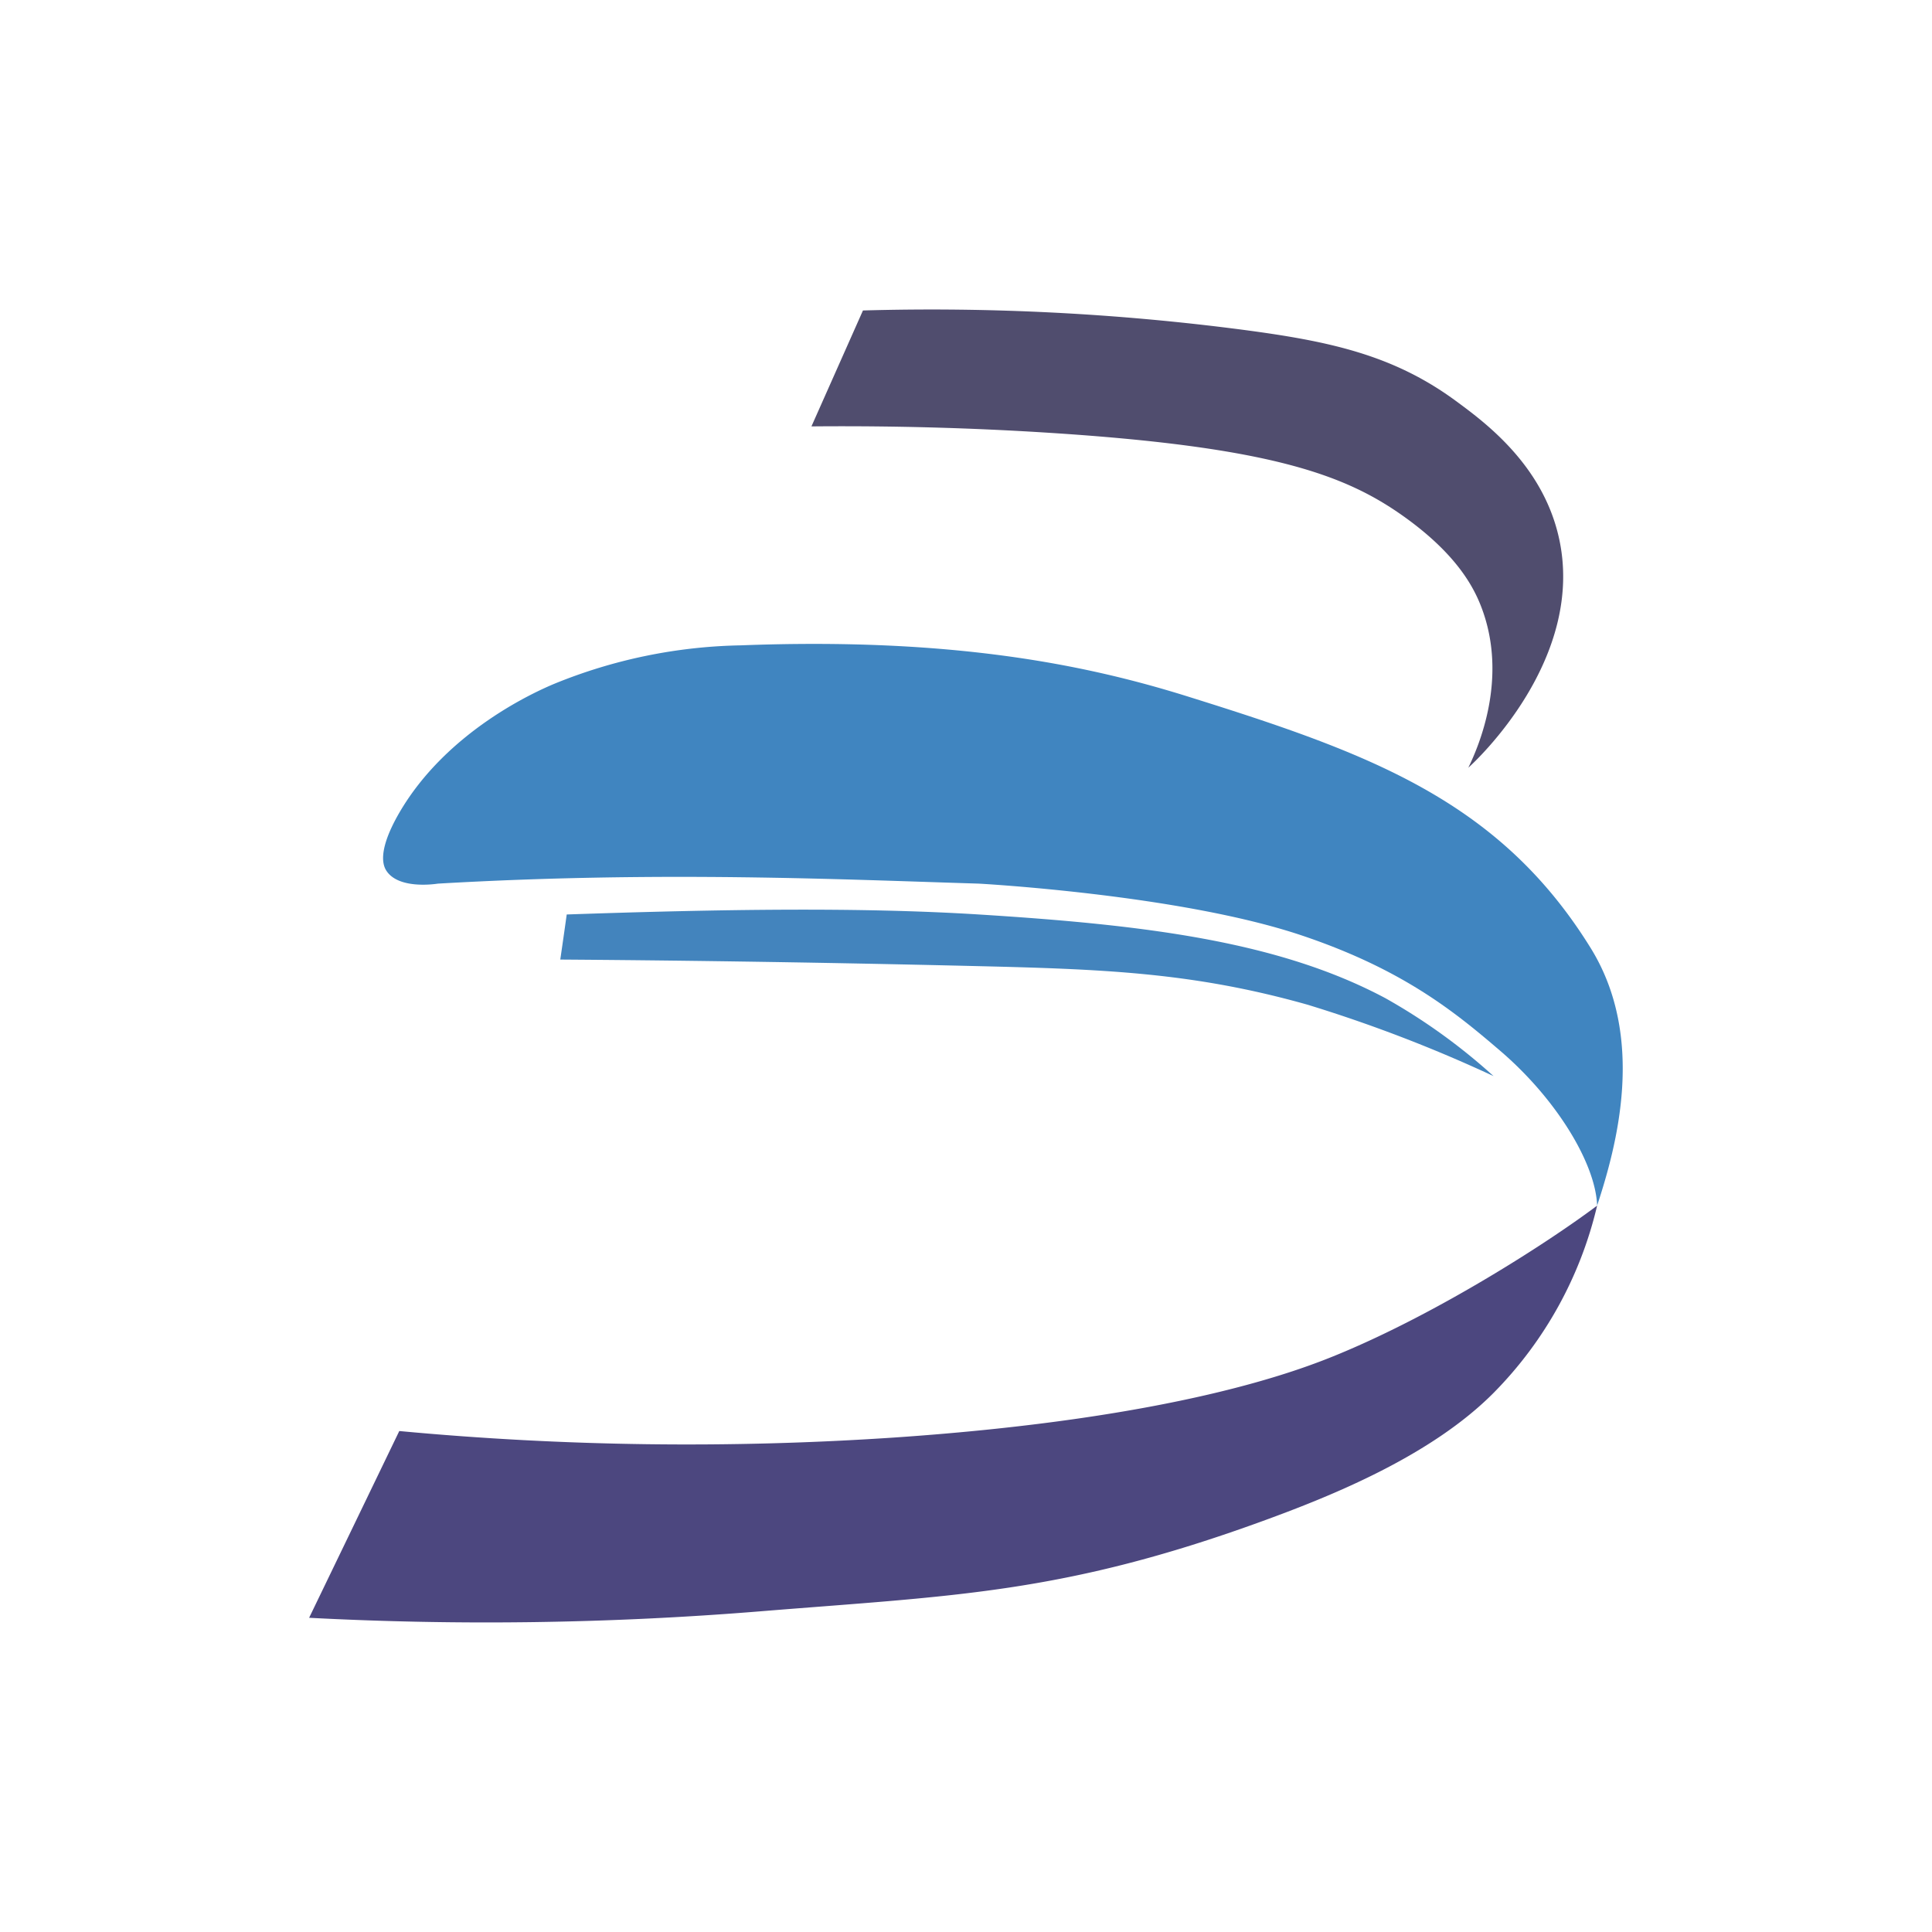 <svg id="图层_1" data-name="图层 1" xmlns="http://www.w3.org/2000/svg" viewBox="0 0 300 300"><defs><style>.cls-1{fill:#504d6e;}.cls-2{fill:#4085c0;}.cls-3{fill:#4384bd;}.cls-4{fill:#4c477f;}</style></defs><title>CQ-BYD</title><path class="cls-1" d="M134,48.21a373.31,373.31,0,0,1,59,3c13.23,1.75,23.23,3.83,33,11,4.52,3.32,13.38,9.83,16,21,4.47,19-13,35.11-14,36,1.52-3.13,6.28-13.9,2-25-1.18-3.06-3.82-8.16-12-14-9.08-6.48-20.69-10.8-55-13-9.2-.59-21.84-1.14-37-1Z"/><path class="cls-2" d="M62,126.21c7.45-12.82,21.42-18.91,24-20a80.17,80.17,0,0,1,29-6c32.61-1.25,53.37,2.92,69.37,7.92,28.07,8.78,48.4,16.08,62.63,39.08,8.62,13.93,4.06,30.68,1,40-.22-6.49-6.26-16.5-15-24-7-6-15.1-12.68-31-18-18.87-6.31-50-8-50-8-21.06-.64-49.51-2-84,0-.6.09-6.12.88-8-2C59.55,134.51,58.47,132.31,62,126.21Z"/><path class="cls-3" d="M88,142c24.07-.83,45.6-1.15,64,0,25.7,1.61,46.5,4.13,63.13,13a92.12,92.12,0,0,1,16.79,12.1A222.27,222.27,0,0,0,203,156c-17.74-5-31.54-5.52-52-6-26.43-.63-48.19-.89-64-1C87.34,146.66,87.68,144.32,88,142Z"/><path class="cls-4" d="M62,222.21a480.46,480.46,0,0,0,77,1c43.75-3,62.74-10.4,69-13,15.52-6.45,32.28-17.21,40-23a61.25,61.25,0,0,1-16,29c-9.67,9.78-25,16-36,20-31,11.28-47.88,11.55-78,14a525.1,525.1,0,0,1-70,1Q55,236.72,62,222.21Z"/></svg>